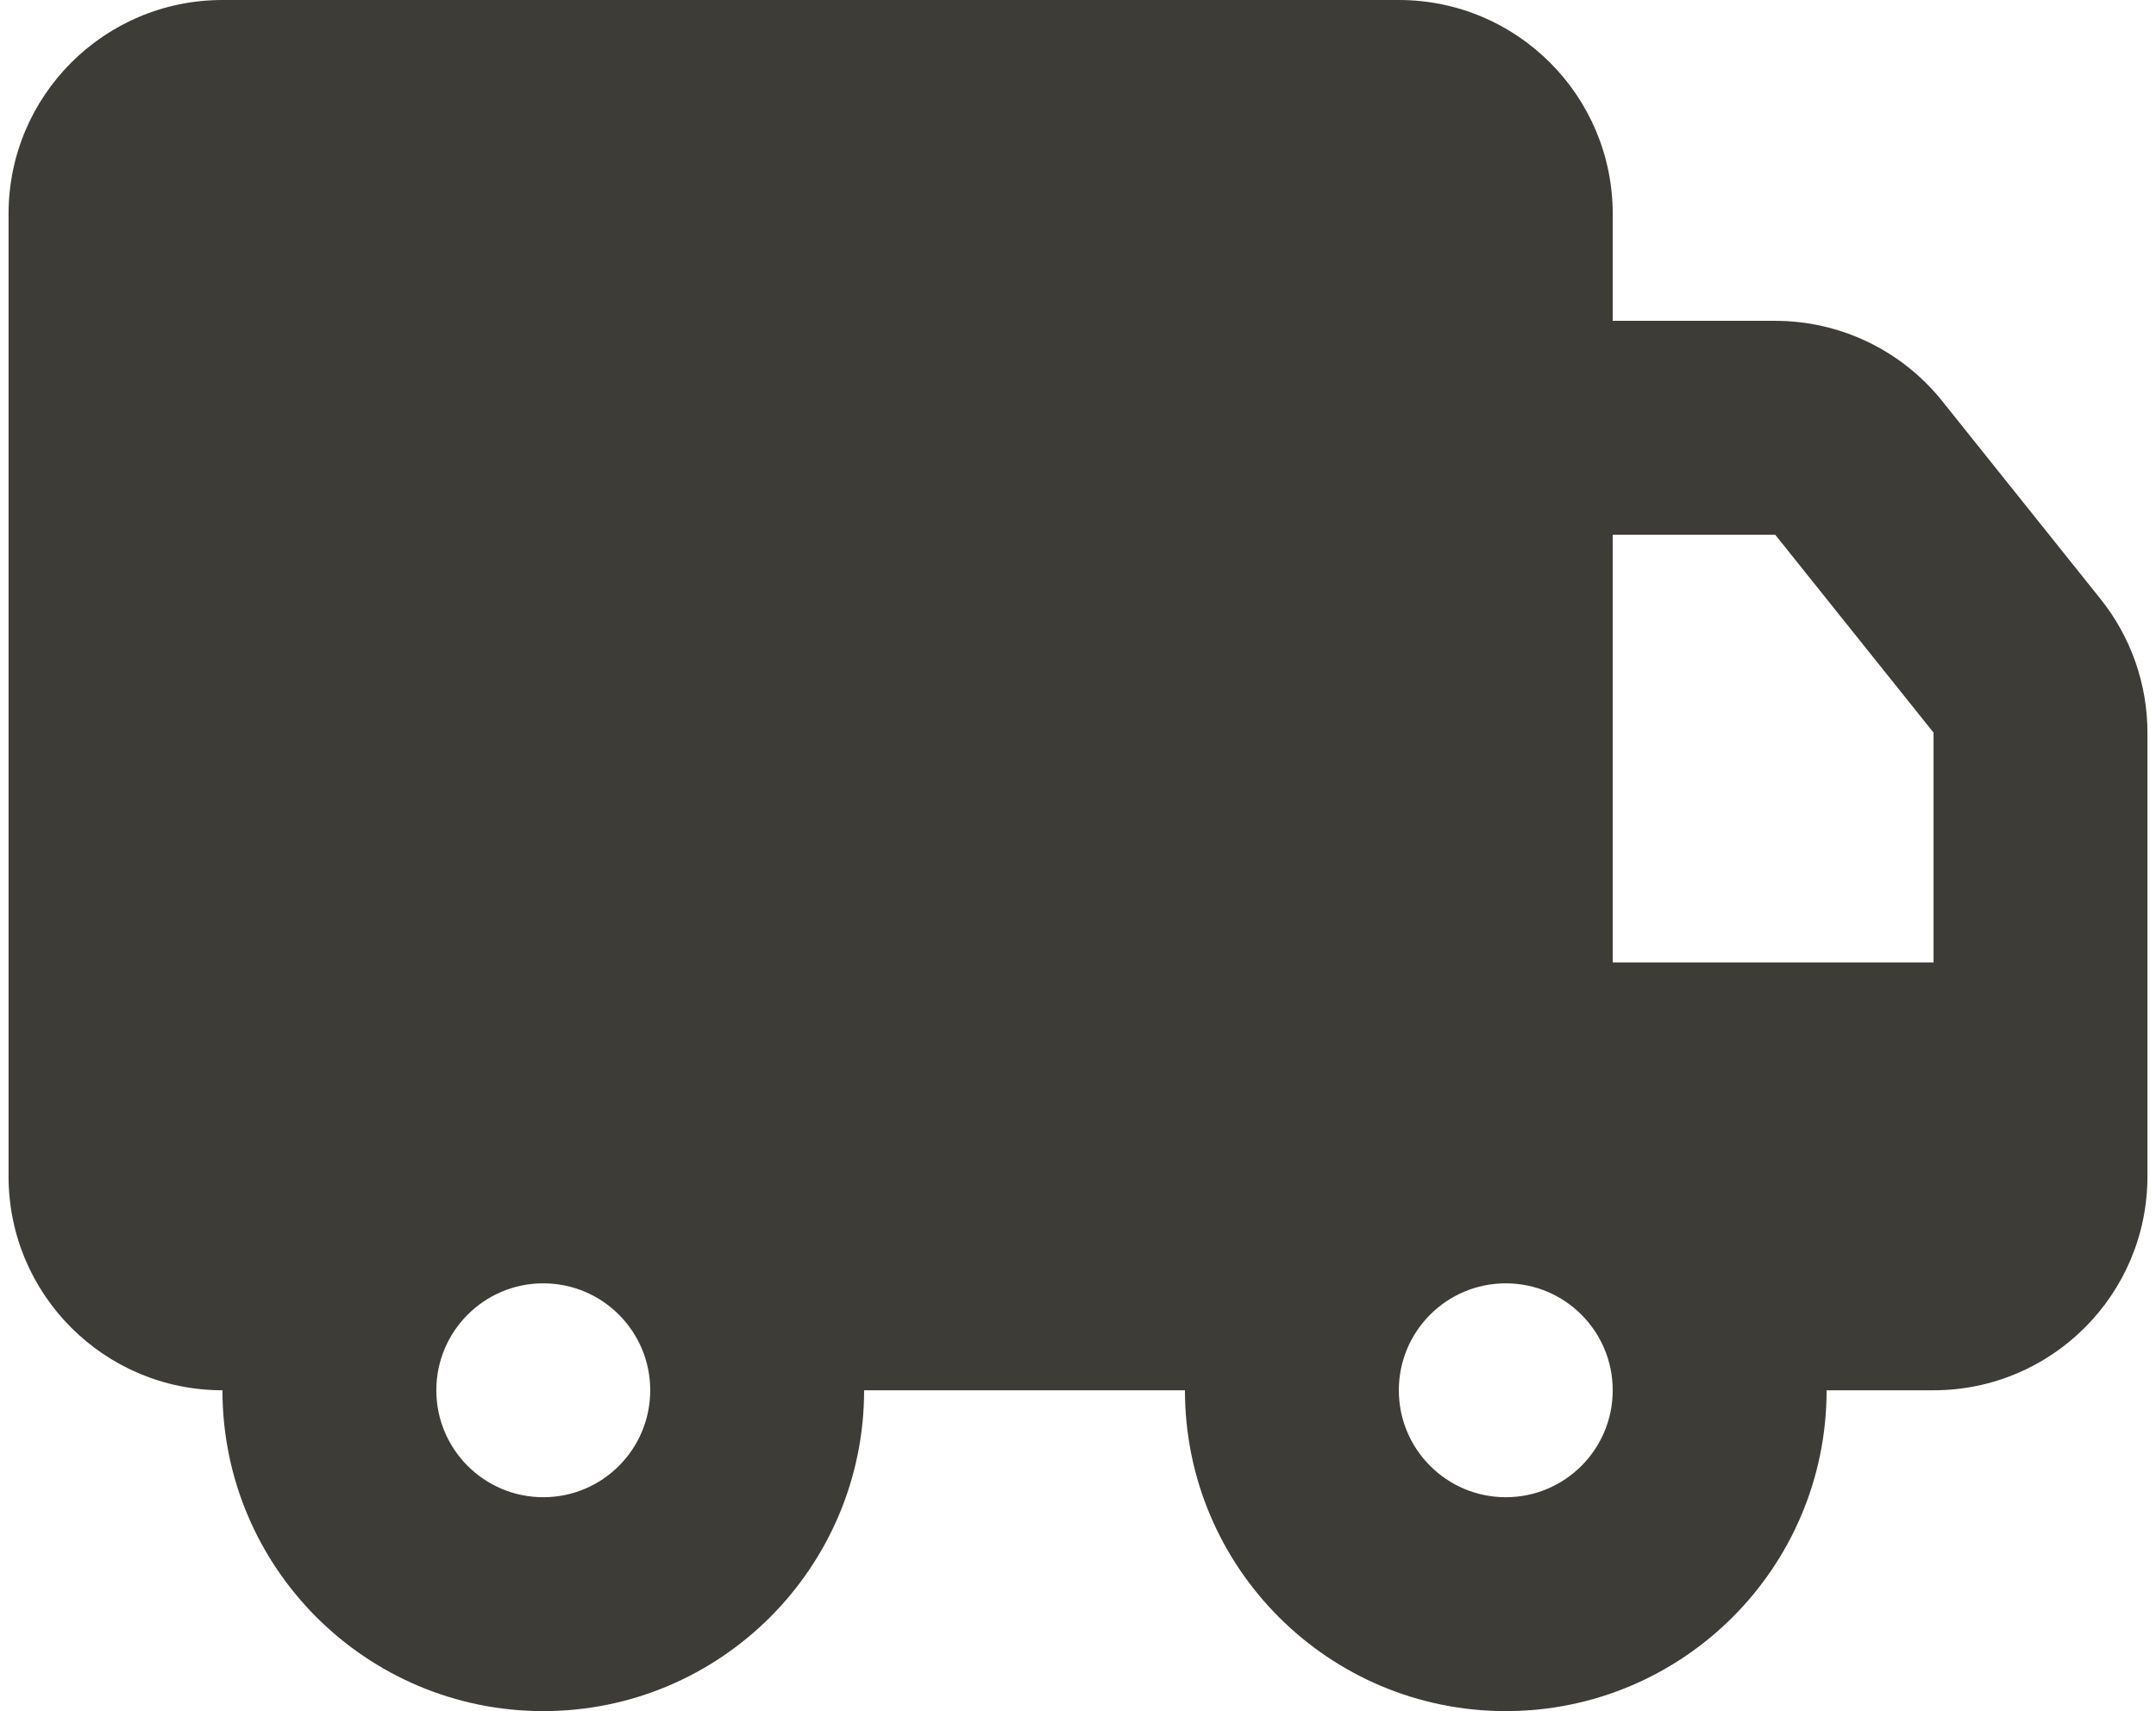 <?xml version="1.0" encoding="UTF-8"?>
<svg xmlns="http://www.w3.org/2000/svg" width="126" height="100" viewBox="0 0 126 100" fill="none">
  <path fill-rule="evenodd" clip-rule="evenodd" d="M0.5 12.5C0.5 5.596 6.096 0 13 0H81.75C88.653 0 94.25 5.596 94.25 12.5V18.75H103.746C107.543 18.75 111.135 20.476 113.507 23.441L122.761 35.009C124.534 37.225 125.5 39.979 125.5 42.817V68.75C125.5 75.654 119.904 81.25 113 81.25H106.75C106.75 91.605 98.355 100 88 100C77.645 100 69.25 91.605 69.25 81.25H50.5C50.5 91.605 42.105 100 31.75 100C21.395 100 13 91.605 13 81.25C6.096 81.25 0.5 75.654 0.5 68.75V12.5ZM94.25 56.25V31.25H103.746L113 42.817V56.25H94.25ZM38 81.25C38 84.702 35.202 87.5 31.75 87.5C28.298 87.5 25.5 84.702 25.5 81.25C25.5 77.798 28.298 75 31.75 75C35.202 75 38 77.798 38 81.25ZM88 87.5C91.452 87.5 94.25 84.702 94.25 81.25C94.25 77.798 91.452 75 88 75C84.548 75 81.75 77.798 81.75 81.25C81.75 84.702 84.548 87.5 88 87.5Z" fill="#3E3C37"></path>
</svg>
